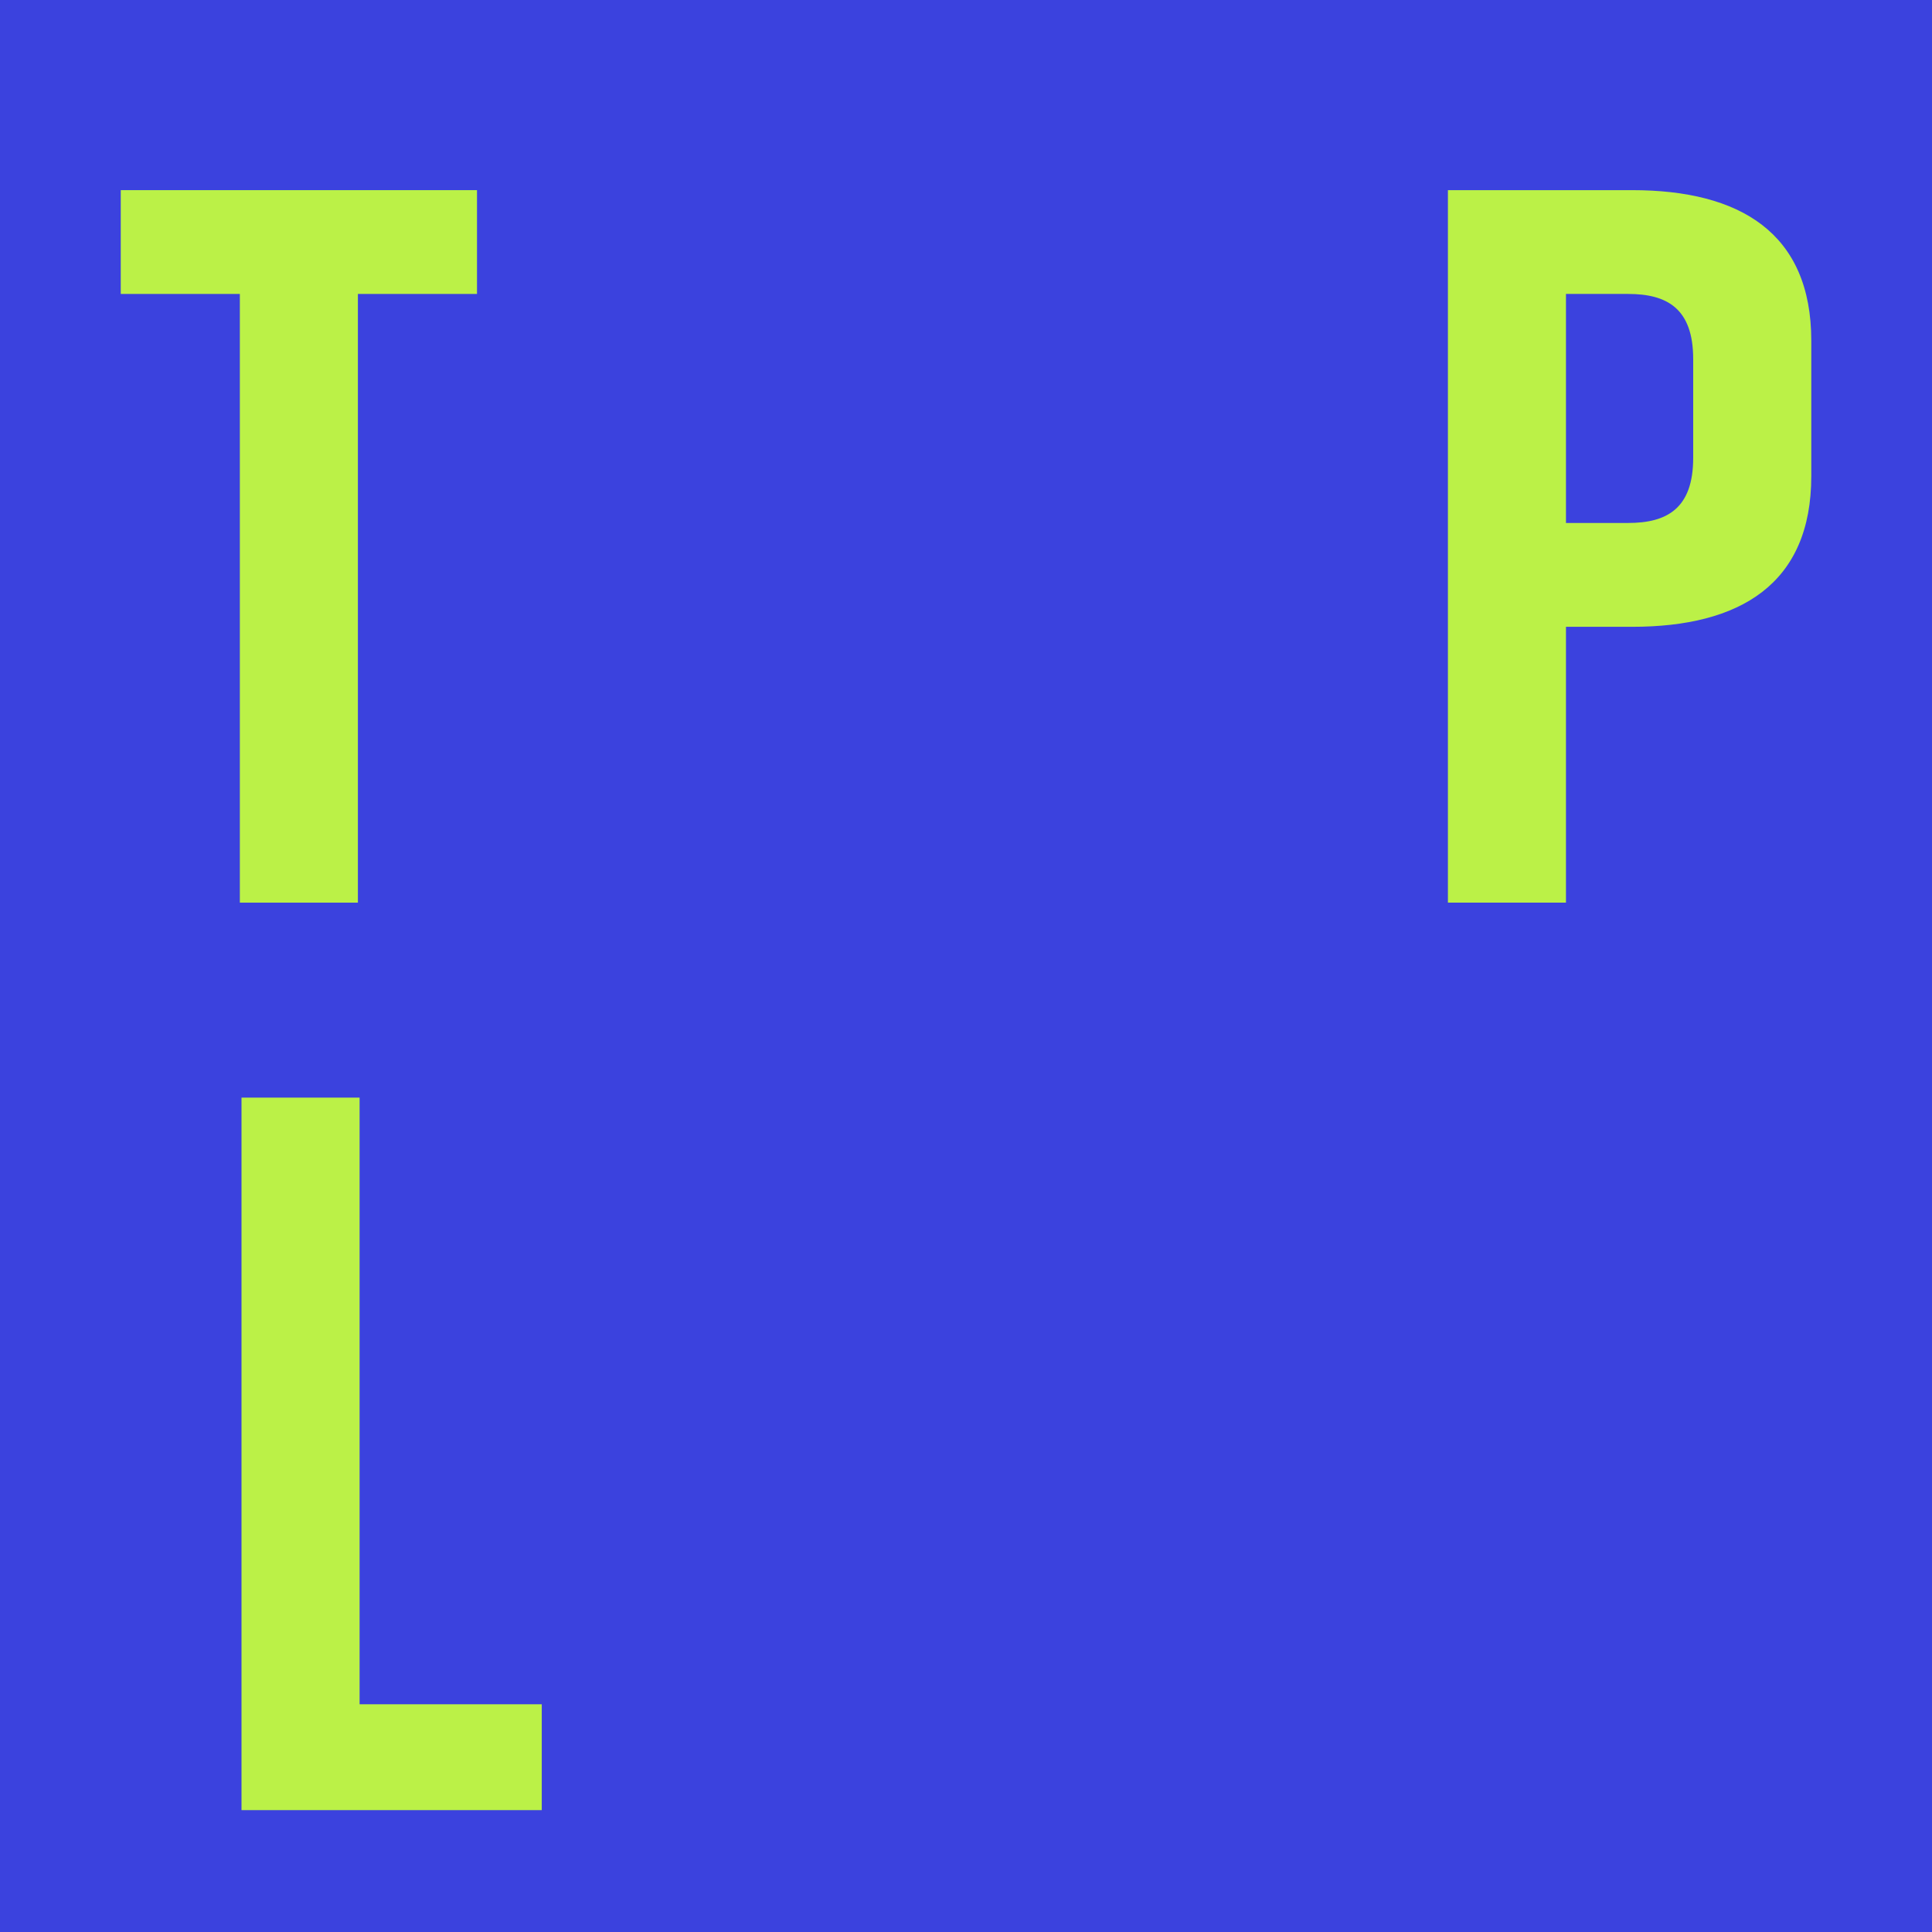 <?xml version="1.0" encoding="UTF-8"?> <svg xmlns="http://www.w3.org/2000/svg" width="48" height="48" viewBox="0 0 48 48" fill="none"><rect width="48" height="48" fill="#3B42DE"></rect><path d="M11.851 7.303H8.892V22.426H5.959V7.303H3V4.724H11.851V7.303Z" fill="#BBF147"></path><path d="M45.001 8.466V11.83C45.001 14.511 43.231 15.573 40.55 15.573H38.906V22.426H35.973V4.724H40.55C43.231 4.724 45.001 5.786 45.001 8.466ZM42.067 8.922C42.067 7.657 41.41 7.303 40.449 7.303H38.906V12.993H40.449C41.41 12.993 42.067 12.639 42.067 11.375V8.922Z" fill="#BBF147"></path><path d="M13.46 44.972H6V27.27H8.934V42.342H13.46V44.972Z" fill="#BBF147"></path></svg> 